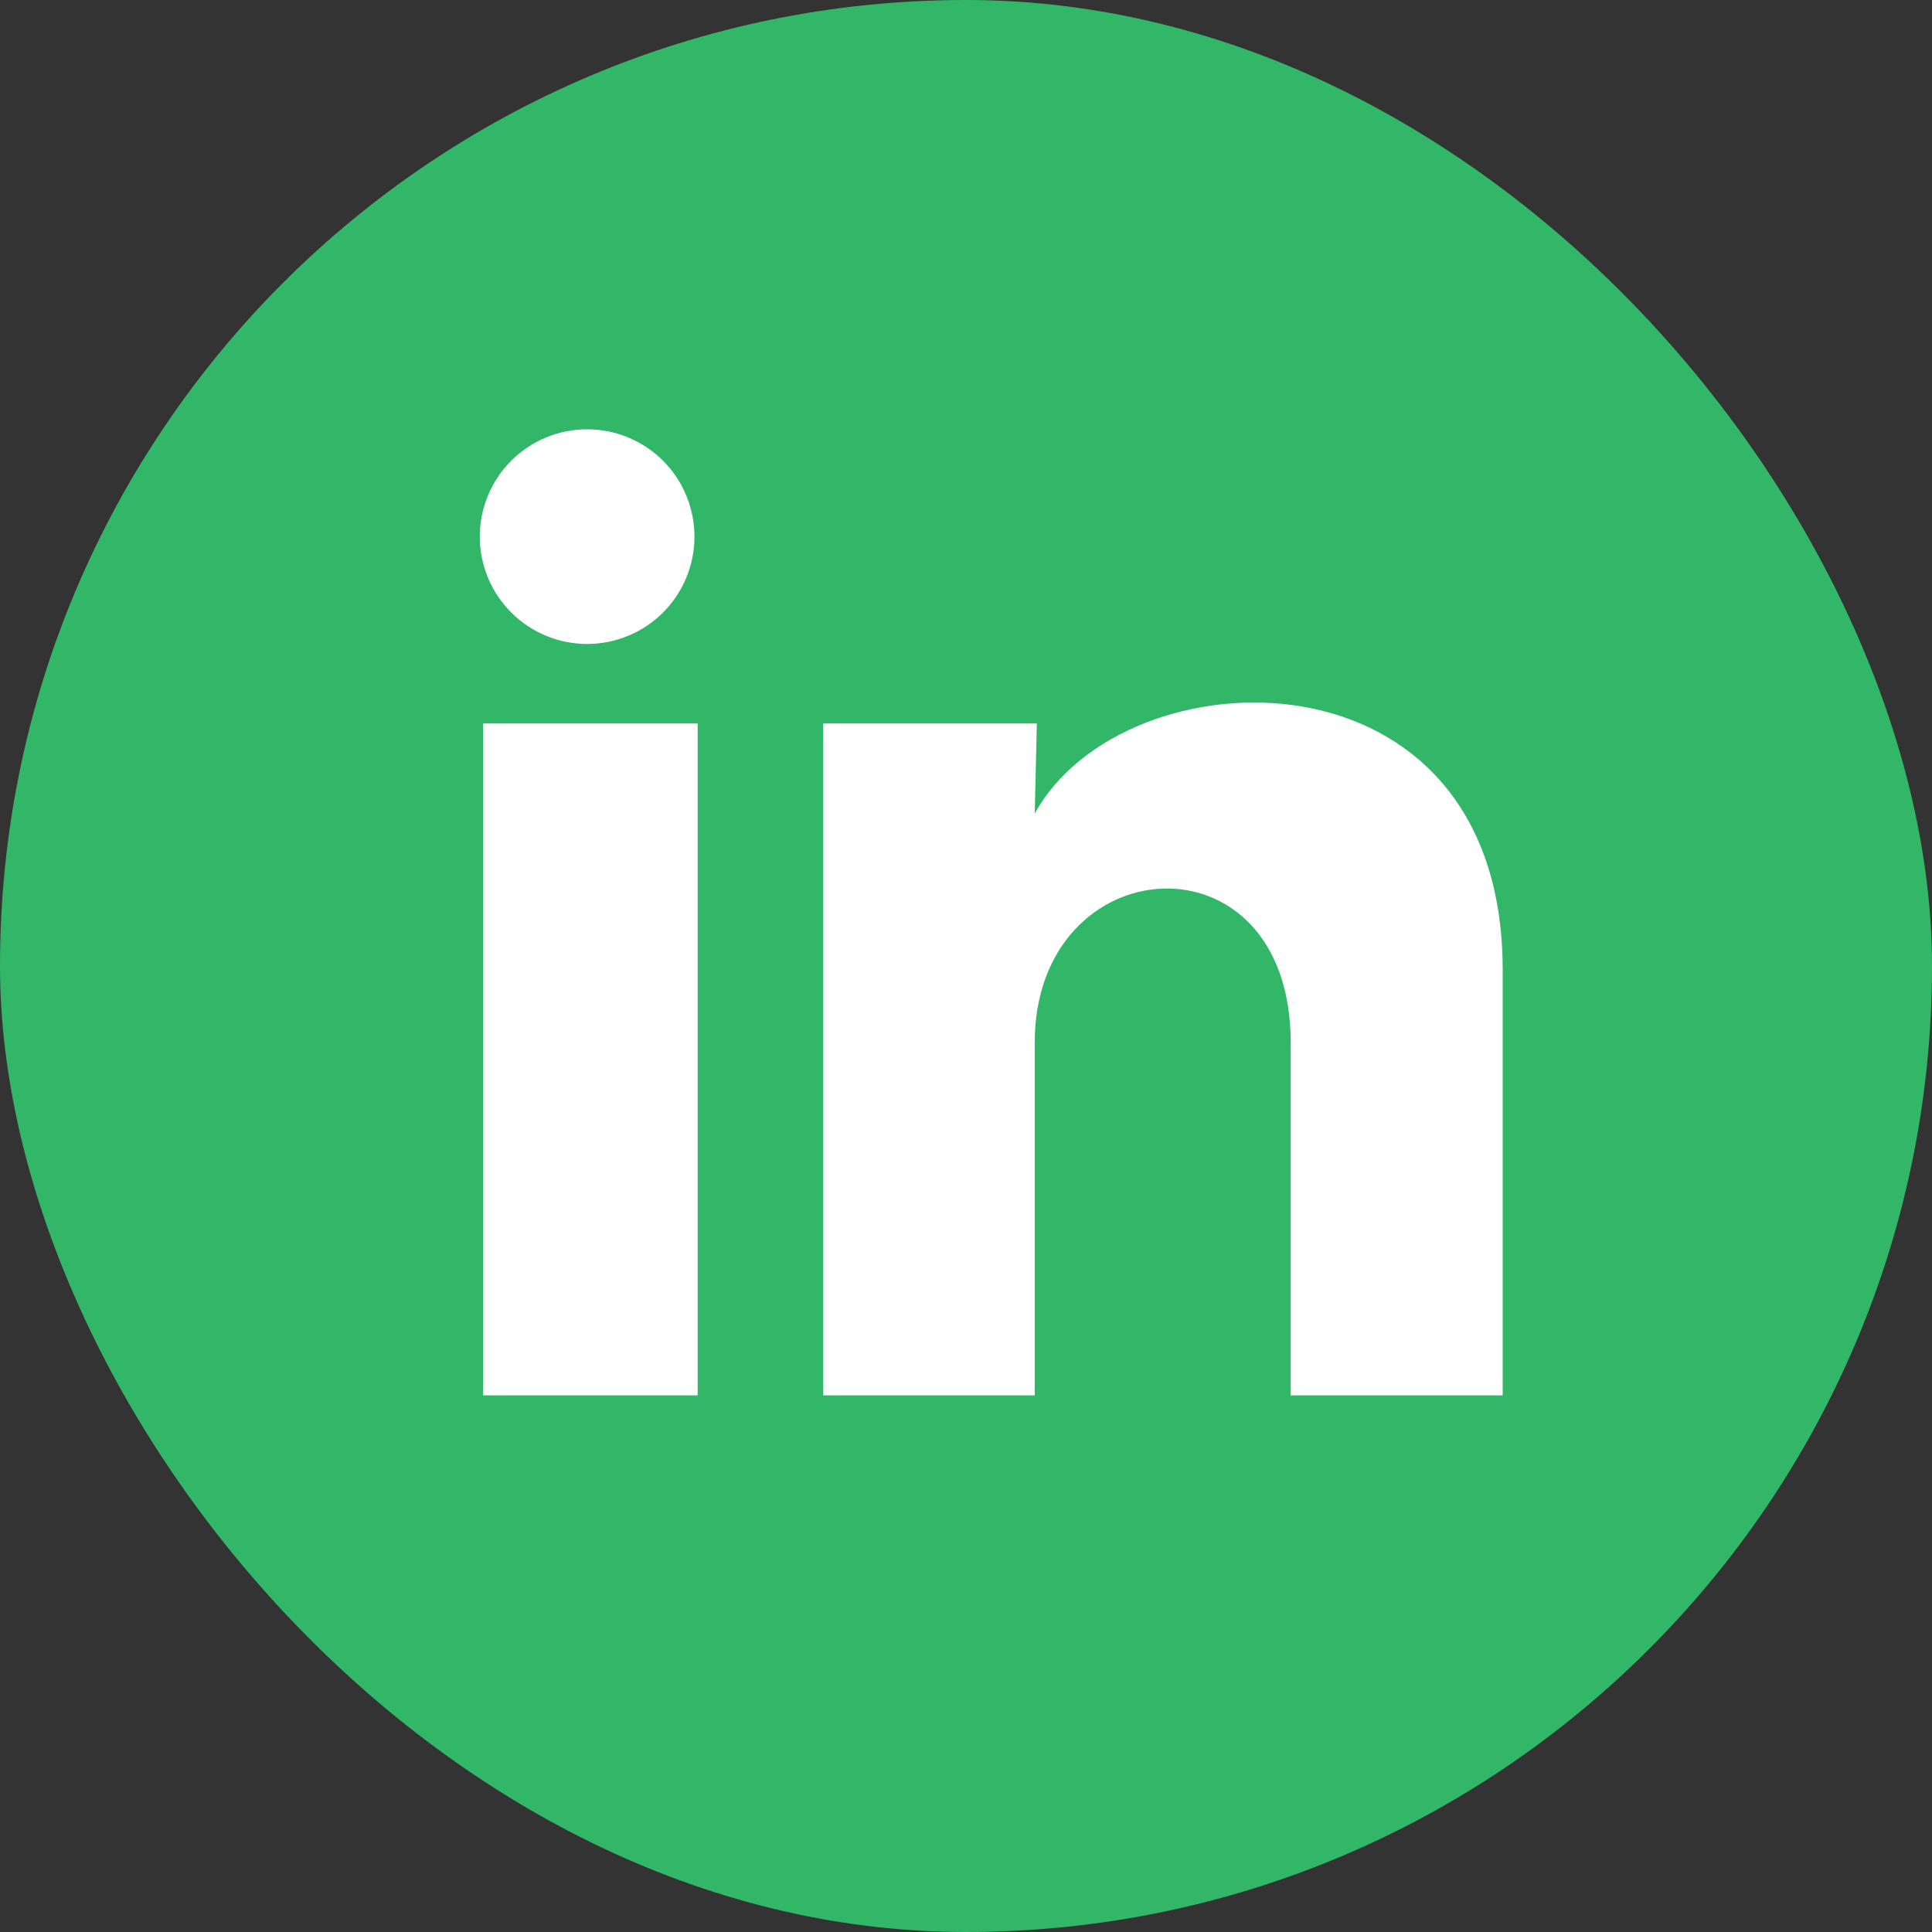 <svg width="60" height="60" viewBox="0 0 60 60" fill="none" xmlns="http://www.w3.org/2000/svg">
<rect x="0" y="0" width="60" height="60" fill="#333333" stroke="none"/>
<rect width="60" height="60" rx="30" fill="#32B768"/>
<path d="M21.567 16.667C21.567 17.551 21.215 18.399 20.59 19.024C19.964 19.648 19.116 19.999 18.232 19.999C17.348 19.998 16.5 19.647 15.876 19.021C15.251 18.396 14.9 17.548 14.9 16.664C14.901 15.78 15.252 14.932 15.878 14.307C16.503 13.682 17.351 13.332 18.235 13.332C19.119 13.332 19.967 13.684 20.592 14.309C21.217 14.935 21.567 15.783 21.567 16.667ZM21.667 22.467H15V43.334H21.667V22.467ZM32.2 22.467H25.567V43.334H32.134V32.384C32.134 26.284 40.084 25.717 40.084 32.384V43.334H46.667V30.117C46.667 19.834 34.9 20.217 32.134 25.267L32.2 22.467Z" fill="white"/>
</svg>
